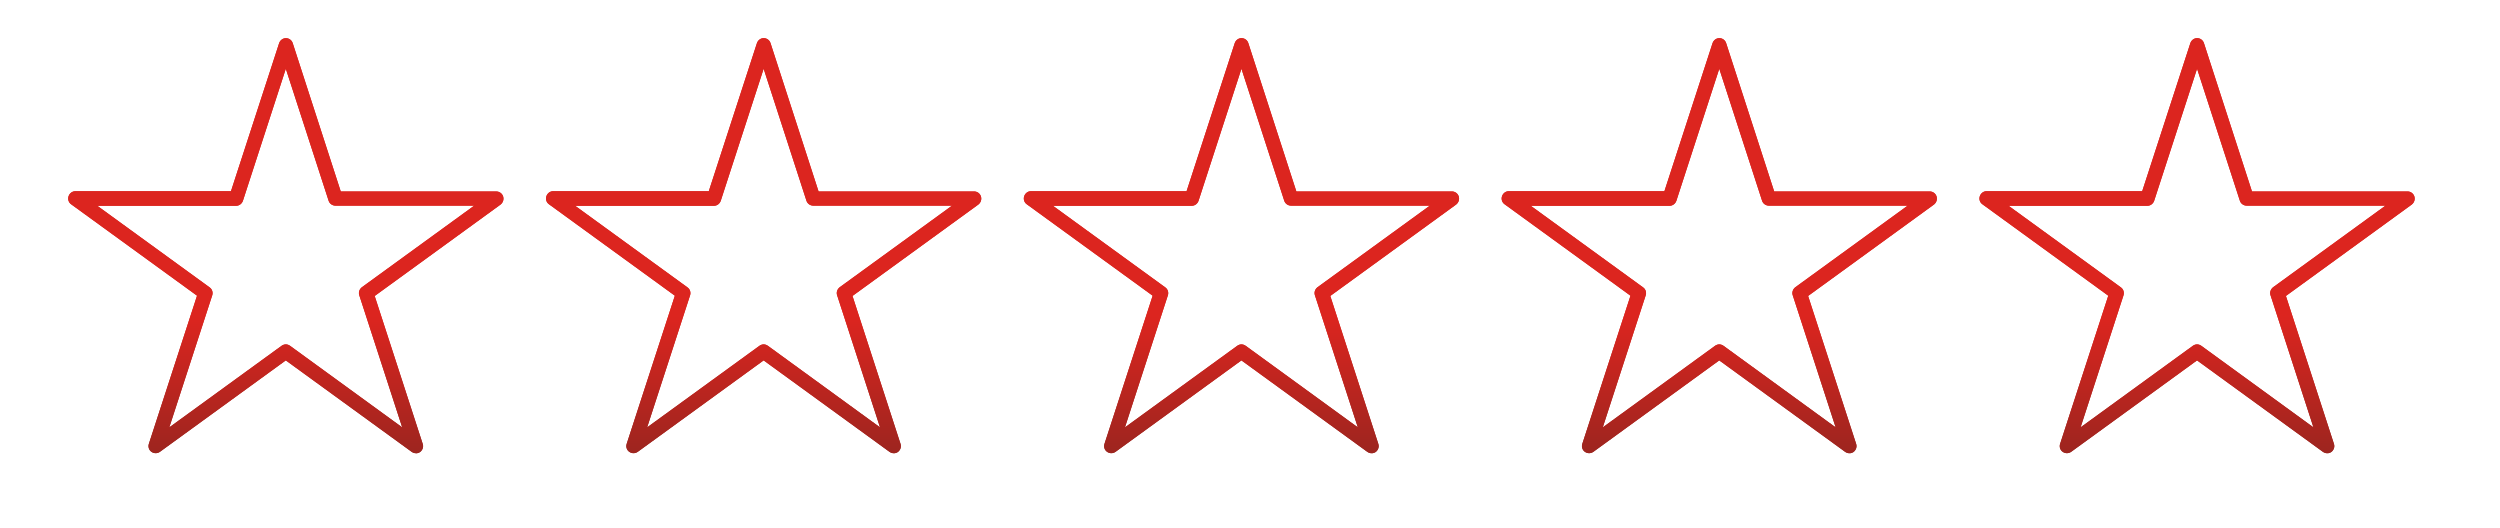 <?xml version="1.0" encoding="UTF-8"?><svg id="Calque_1" xmlns="http://www.w3.org/2000/svg" xmlns:xlink="http://www.w3.org/1999/xlink" viewBox="0 0 876 185"><defs><style>.cls-1{fill:url(#Dégradé_sans_nom_99);}.cls-2{fill:url(#Dégradé_sans_nom_99-2);}.cls-3{fill:url(#Dégradé_sans_nom_99-3);}.cls-4{fill:url(#Dégradé_sans_nom_99-5);}.cls-5{fill:url(#Dégradé_sans_nom_99-4);}.cls-6{fill:url(#Dégradé_sans_nom_99-9);}.cls-7{fill:url(#Dégradé_sans_nom_99-8);}.cls-8{fill:url(#Dégradé_sans_nom_99-7);}.cls-9{fill:url(#Dégradé_sans_nom_99-6);}</style><linearGradient id="Dégradé_sans_nom_99" x1="100.15" y1="13.37" x2="100.15" y2="158.82" gradientUnits="userSpaceOnUse"><stop offset="0" stop-color="#dc251f"/><stop offset=".67" stop-color="#dc251f"/><stop offset="1" stop-color="#9d251f"/></linearGradient><linearGradient id="Dégradé_sans_nom_99-2" x1="267.58" x2="267.58" xlink:href="#Dégradé_sans_nom_99"/><linearGradient id="Dégradé_sans_nom_99-3" x1="435" x2="435" xlink:href="#Dégradé_sans_nom_99"/><linearGradient id="Dégradé_sans_nom_99-4" x1="602.42" x2="602.42" xlink:href="#Dégradé_sans_nom_99"/><linearGradient id="Dégradé_sans_nom_99-5" x1="769.85" x2="769.85" xlink:href="#Dégradé_sans_nom_99"/><linearGradient id="Dégradé_sans_nom_99-6" x1="267.58" x2="267.58" xlink:href="#Dégradé_sans_nom_99"/><linearGradient id="Dégradé_sans_nom_99-7" x1="435" x2="435" xlink:href="#Dégradé_sans_nom_99"/><linearGradient id="Dégradé_sans_nom_99-8" x1="602.42" x2="602.42" xlink:href="#Dégradé_sans_nom_99"/><linearGradient id="Dégradé_sans_nom_99-9" x1="769.85" x2="769.85" xlink:href="#Dégradé_sans_nom_99"/></defs><path class="cls-1" d="M145.73,158.81c-.54,0-1.03-.18-1.48-.49l-44.11-32.04-44.11,32.04c-.9,.63-2.06,.63-2.96,0s-1.26-1.79-.9-2.83l16.87-51.88L24.93,71.58c-.9-.63-1.26-1.79-.9-2.83s1.3-1.75,2.38-1.75h54.52L97.81,15.12c.36-1.03,1.3-1.75,2.38-1.75s2.06,.72,2.38,1.75l16.83,51.97h54.52c1.08,0,2.06,.72,2.38,1.75s-.04,2.15-.9,2.83l-44.11,32.04,16.83,51.83c.36,1.03-.04,2.15-.9,2.83-.45,.31-.99,.49-1.48,.45h0Zm-45.59-38.14c.54,0,1.03,.18,1.48,.49l39.31,28.59-15.03-46.27c-.36-1.03,.04-2.15,.9-2.83l39.36-28.59h-48.64c-1.08,0-2.06-.72-2.38-1.75l-14.99-46.22-15.03,46.27c-.36,1.03-1.3,1.75-2.38,1.75H34.09l39.36,28.59c.9,.63,1.26,1.79,.9,2.83l-15.03,46.22,39.36-28.59c.45-.31,.94-.49,1.48-.49h0Z"/><path class="cls-2" d="M313.16,158.81c-.54,0-1.03-.18-1.48-.49l-44.11-32.04-44.11,32.04c-.9,.63-2.06,.63-2.96,0s-1.26-1.79-.9-2.83l16.87-51.88-44.11-32.04c-.9-.63-1.26-1.79-.9-2.83s1.3-1.75,2.38-1.75h54.52l16.87-51.88c.36-1.03,1.3-1.75,2.38-1.75s2.06,.72,2.38,1.75l16.83,51.97h54.52c1.08,0,2.06,.72,2.38,1.75s-.04,2.15-.9,2.83l-44.11,32.04,16.83,51.83c.36,1.03-.04,2.15-.9,2.83-.45,.31-.99,.49-1.48,.45h0Zm-45.59-38.14c.54,0,1.03,.18,1.48,.49l39.31,28.59-15.03-46.27c-.36-1.03,.04-2.15,.9-2.83l39.36-28.59h-48.64c-1.08,0-2.06-.72-2.38-1.75l-14.99-46.22-15.03,46.27c-.36,1.03-1.3,1.75-2.38,1.75h-48.64l39.36,28.59c.9,.63,1.26,1.79,.9,2.83l-15.03,46.22,39.36-28.59c.45-.31,.94-.49,1.48-.49h0Z"/><path class="cls-3" d="M480.58,158.81c-.54,0-1.03-.18-1.48-.49l-44.11-32.04-44.11,32.04c-.9,.63-2.06,.63-2.96,0s-1.26-1.79-.9-2.83l16.87-51.88-44.11-32.04c-.9-.63-1.26-1.79-.9-2.83s1.3-1.75,2.38-1.75h54.52l16.87-51.88c.36-1.03,1.3-1.75,2.38-1.75s2.06,.72,2.38,1.75l16.83,51.97h54.52c1.08,0,2.06,.72,2.38,1.75s-.04,2.15-.9,2.83l-44.11,32.04,16.83,51.83c.36,1.03-.04,2.15-.9,2.83-.45,.31-.99,.49-1.48,.45h0Zm-45.59-38.14c.54,0,1.03,.18,1.48,.49l39.31,28.59-15.03-46.27c-.36-1.03,.04-2.15,.9-2.83l39.36-28.59h-48.64c-1.08,0-2.06-.72-2.38-1.75l-14.99-46.22-15.03,46.27c-.36,1.03-1.3,1.75-2.38,1.75h-48.64l39.36,28.59c.9,.63,1.26,1.79,.9,2.83l-15.03,46.22,39.36-28.59c.45-.31,.94-.49,1.48-.49h0Z"/><path class="cls-5" d="M648.01,158.81c-.54,0-1.03-.18-1.48-.49l-44.11-32.04-44.11,32.04c-.9,.63-2.06,.63-2.96,0s-1.26-1.79-.9-2.83l16.87-51.88-44.11-32.04c-.9-.63-1.26-1.79-.9-2.83s1.3-1.75,2.38-1.75h54.52l16.87-51.88c.36-1.03,1.3-1.75,2.38-1.75s2.06,.72,2.38,1.75l16.83,51.97h54.52c1.08,0,2.06,.72,2.38,1.75s-.04,2.15-.9,2.83l-44.11,32.04,16.83,51.83c.36,1.03-.04,2.15-.9,2.83-.45,.31-.99,.49-1.48,.45h0Zm-45.59-38.14c.54,0,1.03,.18,1.48,.49l39.31,28.59-15.03-46.27c-.36-1.03,.04-2.15,.9-2.83l39.36-28.59h-48.64c-1.08,0-2.06-.72-2.38-1.75l-14.99-46.22-15.03,46.27c-.36,1.03-1.3,1.75-2.38,1.75h-48.64l39.36,28.59c.9,.63,1.26,1.79,.9,2.83l-15.03,46.22,39.36-28.59c.45-.31,.94-.49,1.48-.49h0Z"/><path class="cls-4" d="M815.43,158.81c-.54,0-1.03-.18-1.48-.49l-44.11-32.04-44.11,32.04c-.9,.63-2.06,.63-2.96,0s-1.26-1.79-.9-2.83l16.87-51.88-44.11-32.04c-.9-.63-1.26-1.79-.9-2.83s1.3-1.75,2.38-1.75h54.52l16.87-51.88c.36-1.03,1.3-1.75,2.38-1.75s2.06,.72,2.38,1.75l16.83,51.97h54.52c1.08,0,2.06,.72,2.38,1.75s-.04,2.15-.9,2.83l-44.11,32.04,16.83,51.83c.36,1.03-.04,2.15-.9,2.83-.45,.31-.99,.49-1.48,.45h0Zm-45.59-38.14c.54,0,1.03,.18,1.48,.49l39.31,28.59-15.03-46.27c-.36-1.03,.04-2.15,.9-2.83l39.36-28.59h-48.64c-1.08,0-2.06-.72-2.38-1.75l-14.99-46.22-15.03,46.27c-.36,1.03-1.3,1.75-2.38,1.75h-48.64l39.36,28.59c.9,.63,1.26,1.79,.9,2.83l-15.03,46.22,39.36-28.59c.45-.31,.94-.49,1.48-.49h0Z"/><path class="cls-1" d="M145.73,158.81c-.54,0-1.03-.18-1.48-.49l-44.11-32.04-44.11,32.04c-.9,.63-2.06,.63-2.96,0s-1.26-1.79-.9-2.83l16.87-51.88L24.93,71.58c-.9-.63-1.26-1.79-.9-2.83s1.3-1.75,2.38-1.75h54.52L97.81,15.12c.36-1.03,1.3-1.75,2.38-1.75s2.06,.72,2.38,1.75l16.83,51.97h54.52c1.08,0,2.06,.72,2.38,1.75s-.04,2.15-.9,2.83l-44.11,32.04,16.83,51.83c.36,1.03-.04,2.15-.9,2.83-.45,.31-.99,.49-1.48,.45h0Zm-45.59-38.14c.54,0,1.03,.18,1.48,.49l39.31,28.59-15.03-46.27c-.36-1.03,.04-2.15,.9-2.83l39.36-28.59h-48.64c-1.08,0-2.06-.72-2.38-1.75l-14.99-46.22-15.03,46.27c-.36,1.03-1.3,1.75-2.38,1.75H34.09l39.36,28.59c.9,.63,1.26,1.79,.9,2.83l-15.03,46.22,39.36-28.59c.45-.31,.94-.49,1.48-.49h0Z"/><path class="cls-9" d="M313.16,158.81c-.54,0-1.03-.18-1.48-.49l-44.11-32.04-44.11,32.04c-.9,.63-2.06,.63-2.96,0s-1.26-1.79-.9-2.83l16.87-51.88-44.11-32.04c-.9-.63-1.26-1.79-.9-2.83s1.3-1.75,2.38-1.75h54.52l16.87-51.88c.36-1.03,1.3-1.75,2.38-1.75s2.06,.72,2.38,1.75l16.83,51.97h54.52c1.08,0,2.06,.72,2.38,1.75s-.04,2.15-.9,2.83l-44.11,32.04,16.83,51.83c.36,1.03-.04,2.15-.9,2.83-.45,.31-.99,.49-1.48,.45h0Zm-45.59-38.14c.54,0,1.03,.18,1.48,.49l39.31,28.59-15.03-46.27c-.36-1.03,.04-2.15,.9-2.83l39.36-28.59h-48.64c-1.08,0-2.06-.72-2.38-1.75l-14.99-46.22-15.03,46.27c-.36,1.03-1.3,1.75-2.38,1.75h-48.64l39.36,28.59c.9,.63,1.26,1.79,.9,2.83l-15.03,46.22,39.36-28.59c.45-.31,.94-.49,1.48-.49h0Z"/><path class="cls-8" d="M480.58,158.81c-.54,0-1.03-.18-1.48-.49l-44.11-32.04-44.11,32.04c-.9,.63-2.06,.63-2.96,0s-1.26-1.79-.9-2.83l16.87-51.88-44.11-32.04c-.9-.63-1.26-1.79-.9-2.83s1.3-1.75,2.38-1.75h54.52l16.87-51.88c.36-1.03,1.3-1.75,2.38-1.75s2.06,.72,2.38,1.75l16.83,51.97h54.52c1.08,0,2.06,.72,2.38,1.75s-.04,2.15-.9,2.83l-44.11,32.04,16.83,51.83c.36,1.03-.04,2.15-.9,2.83-.45,.31-.99,.49-1.48,.45h0Zm-45.59-38.14c.54,0,1.03,.18,1.48,.49l39.31,28.59-15.03-46.27c-.36-1.03,.04-2.15,.9-2.83l39.36-28.59h-48.64c-1.08,0-2.06-.72-2.38-1.75l-14.99-46.22-15.03,46.27c-.36,1.03-1.3,1.75-2.38,1.75h-48.64l39.36,28.59c.9,.63,1.26,1.79,.9,2.83l-15.03,46.22,39.36-28.59c.45-.31,.94-.49,1.48-.49h0Z"/><path class="cls-7" d="M648.01,158.81c-.54,0-1.03-.18-1.48-.49l-44.11-32.04-44.11,32.04c-.9,.63-2.06,.63-2.96,0s-1.26-1.79-.9-2.83l16.87-51.88-44.11-32.04c-.9-.63-1.26-1.79-.9-2.83s1.3-1.75,2.38-1.75h54.52l16.87-51.88c.36-1.03,1.3-1.75,2.38-1.75s2.06,.72,2.38,1.75l16.83,51.97h54.52c1.08,0,2.06,.72,2.38,1.75s-.04,2.15-.9,2.83l-44.11,32.04,16.83,51.83c.36,1.03-.04,2.15-.9,2.83-.45,.31-.99,.49-1.48,.45h0Zm-45.59-38.14c.54,0,1.03,.18,1.48,.49l39.31,28.59-15.03-46.27c-.36-1.03,.04-2.15,.9-2.83l39.36-28.59h-48.64c-1.08,0-2.06-.72-2.38-1.75l-14.99-46.22-15.03,46.27c-.36,1.03-1.3,1.75-2.38,1.75h-48.64l39.36,28.59c.9,.63,1.26,1.79,.9,2.83l-15.03,46.22,39.36-28.59c.45-.31,.94-.49,1.48-.49h0Z"/><path class="cls-6" d="M815.43,158.81c-.54,0-1.03-.18-1.48-.49l-44.11-32.04-44.11,32.04c-.9,.63-2.06,.63-2.96,0s-1.26-1.79-.9-2.83l16.87-51.88-44.11-32.04c-.9-.63-1.26-1.79-.9-2.83s1.3-1.75,2.38-1.75h54.52l16.87-51.88c.36-1.03,1.3-1.75,2.38-1.75s2.06,.72,2.38,1.75l16.83,51.97h54.52c1.08,0,2.06,.72,2.38,1.75s-.04,2.15-.9,2.83l-44.11,32.04,16.83,51.83c.36,1.03-.04,2.15-.9,2.83-.45,.31-.99,.49-1.48,.45h0Zm-45.59-38.14c.54,0,1.03,.18,1.48,.49l39.31,28.59-15.03-46.27c-.36-1.03,.04-2.15,.9-2.83l39.36-28.59h-48.64c-1.08,0-2.06-.72-2.38-1.75l-14.99-46.22-15.03,46.27c-.36,1.03-1.3,1.75-2.38,1.75h-48.64l39.36,28.59c.9,.63,1.26,1.79,.9,2.83l-15.03,46.22,39.36-28.59c.45-.31,.94-.49,1.48-.49h0Z"/></svg>
